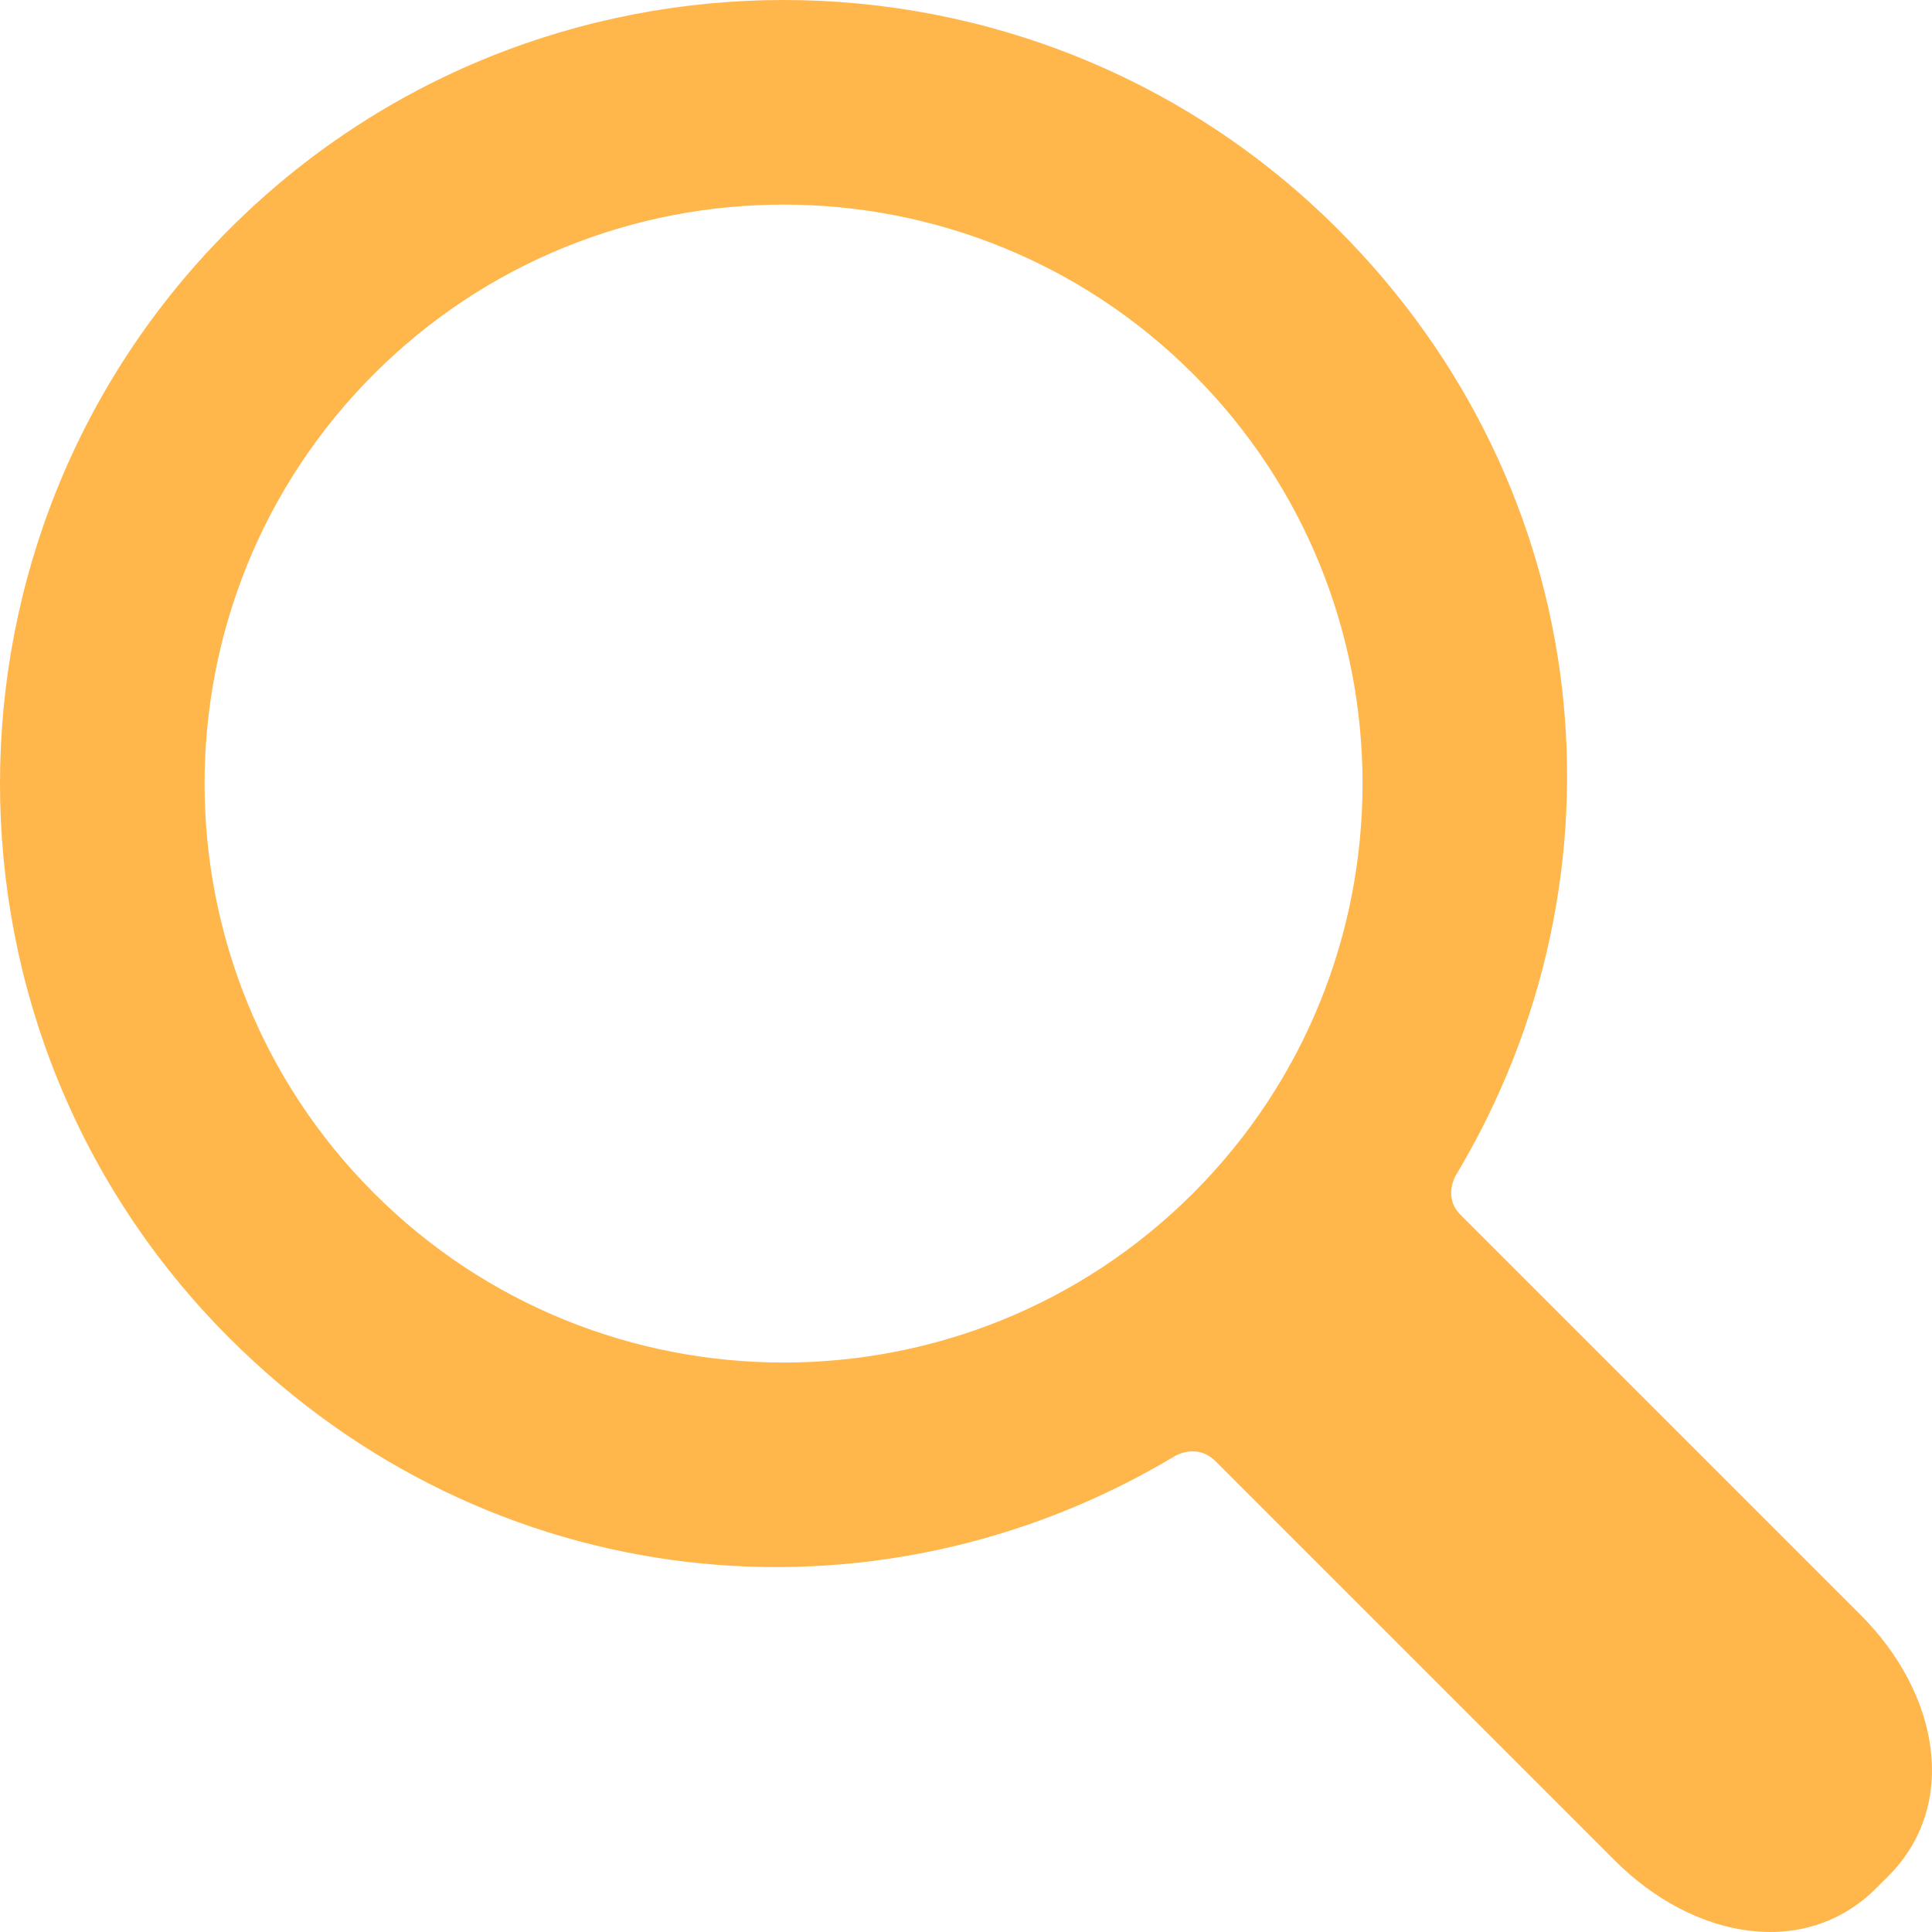 <?xml version="1.0" encoding="UTF-8"?>
<svg width="36px" height="36px" viewBox="0 0 36 36" version="1.1" xmlns="http://www.w3.org/2000/svg" xmlns:xlink="http://www.w3.org/1999/xlink">
    <title>icon-search</title>
    <g id="Page-1" stroke="none" stroke-width="1" fill="none" fill-rule="evenodd">
        <g id="Desktop-HD-Copy" transform="translate(-966, -5616)" fill="#FFB74C">
            <path d="M997.728,5640.93 C1003.424,5635.234 1003.424,5625.967 997.728,5620.272 C992.033,5614.576 982.766,5614.576 977.07,5620.272 C972.238,5625.103 971.507,5632.29 974.873,5637.901 C974.873,5637.901 975.115,5638.307 974.788,5638.633 C972.925,5640.496 967.335,5646.086 967.335,5646.086 C965.852,5647.569 965.499,5649.643 966.814,5650.959 L967.041,5651.185 C968.356,5652.501 970.431,5652.148 971.914,5650.665 C971.914,5650.665 977.492,5645.087 979.351,5643.228 C979.693,5642.885 980.099,5643.127 980.099,5643.127 C985.71,5646.493 992.897,5645.762 997.728,5640.93 Z M979.767,5638.233 C975.559,5634.025 975.559,5627.177 979.767,5622.969 C983.976,5618.761 990.823,5618.76 995.031,5622.969 C999.24,5627.177 999.24,5634.025 995.031,5638.233 C990.823,5642.441 983.976,5642.441 979.767,5638.233 Z" id="icon-search" transform="translate(984, 5634) scale(-1, 1) translate(-984, -5634)"></path>
        </g>
    </g>
</svg>